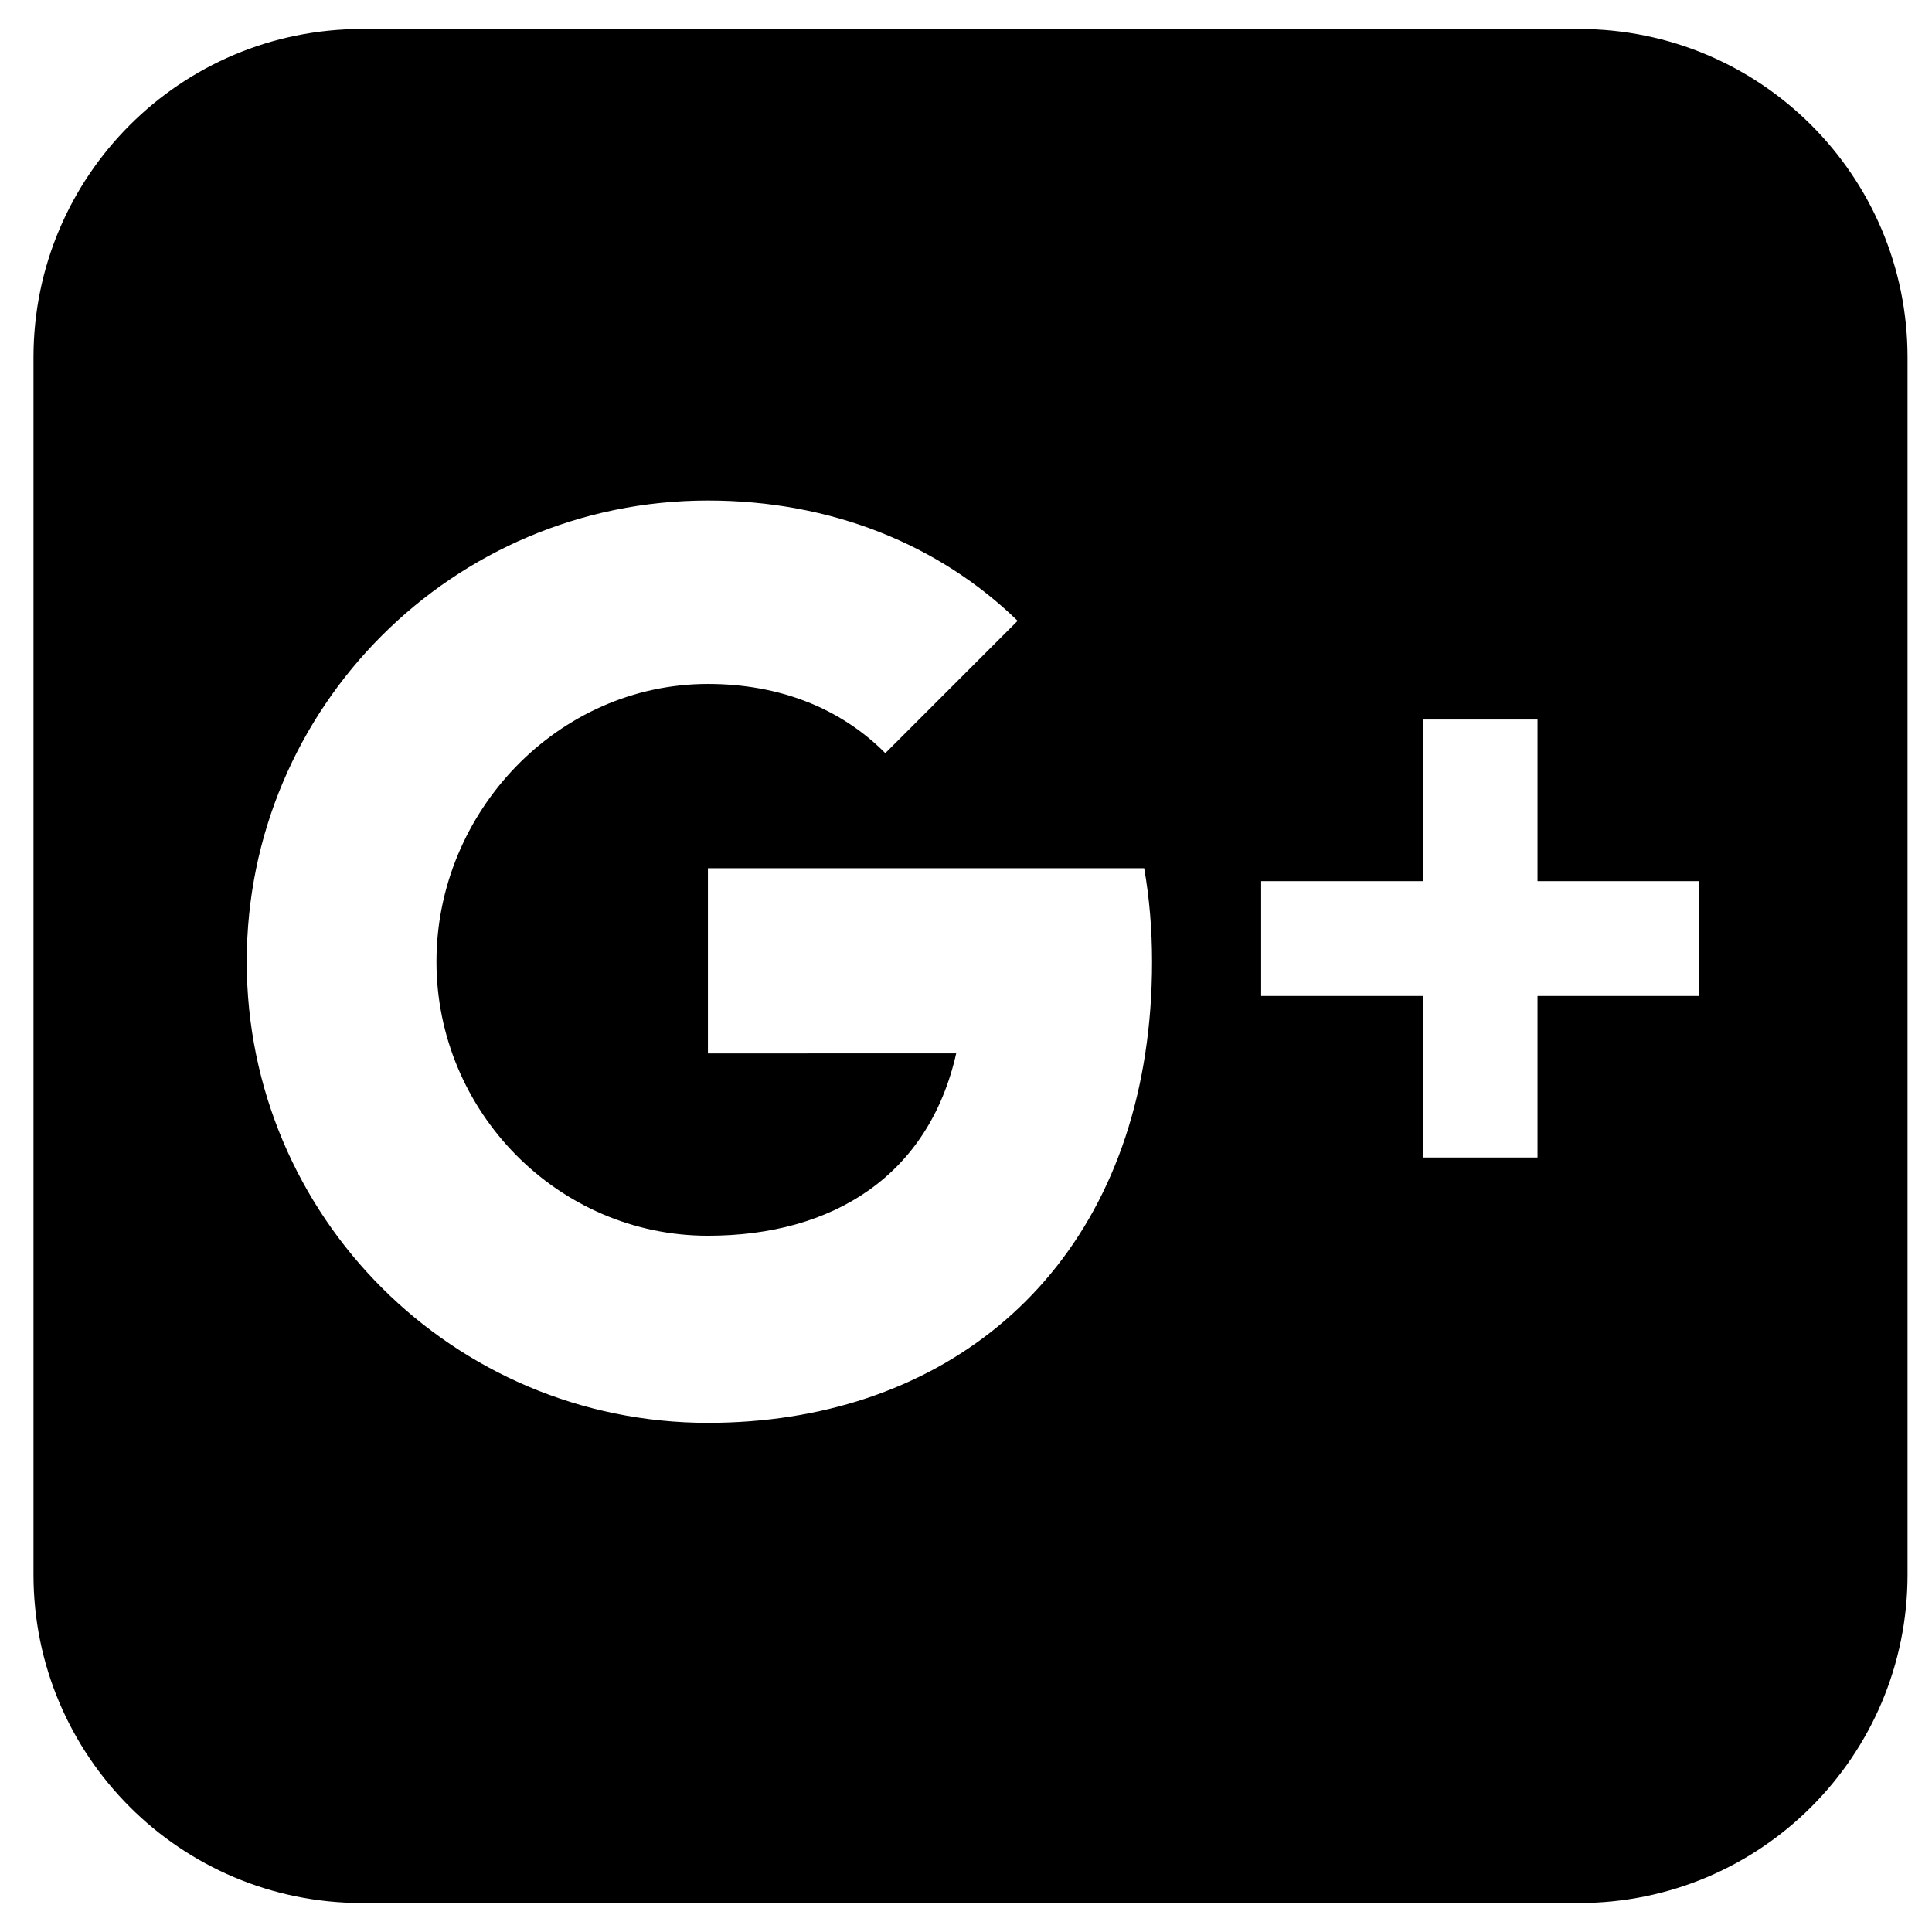 <?xml version="1.0" encoding="utf-8"?>
<!-- Generator: Adobe Illustrator 14.0.0, SVG Export Plug-In . SVG Version: 6.00 Build 43363)  -->
<!DOCTYPE svg PUBLIC "-//W3C//DTD SVG 1.0//EN" "http://www.w3.org/TR/2001/REC-SVG-20010904/DTD/svg10.dtd">
<svg version="1.0" id="Layer_1" xmlns="http://www.w3.org/2000/svg" xmlns:xlink="http://www.w3.org/1999/xlink" x="0px" y="0px"
	 width="100px" height="100px" viewBox="0 0 100 100" enable-background="new 0 0 100 100" xml:space="preserve">
<path d="M81.734,1.5H18.733c-9.389,0-17,7.611-17,17v63c0,9.389,7.611,17,17,17h63.001c9.389,0,17-7.611,17-17v-63
	C98.734,9.111,91.123,1.5,81.734,1.5z M59.279,54.524c-1.85,12.152-10.903,19.122-22.637,19.122
	c-13.184,0-23.871-10.688-23.871-23.87c0-13.18,10.687-23.869,23.871-23.869c6.378,0,11.965,2.276,16.031,6.226l-6.849,6.851
	c-2.32-2.337-5.495-3.583-9.182-3.583c-7.759,0-14.051,6.617-14.051,14.375c0,7.761,6.292,14.185,14.051,14.185
	c6.505,0,11.431-3.142,12.851-9.437H36.642v-9.585h22.581c0.27,1.545,0.407,3.161,0.407,4.837
	C59.63,51.436,59.51,53.018,59.279,54.524z M87.946,51.551h-8.364v8.361h-5.941v-8.361h-8.364v-5.942h8.364v-8.365h5.941v8.365
	h8.364V51.551z"/>
</svg>
